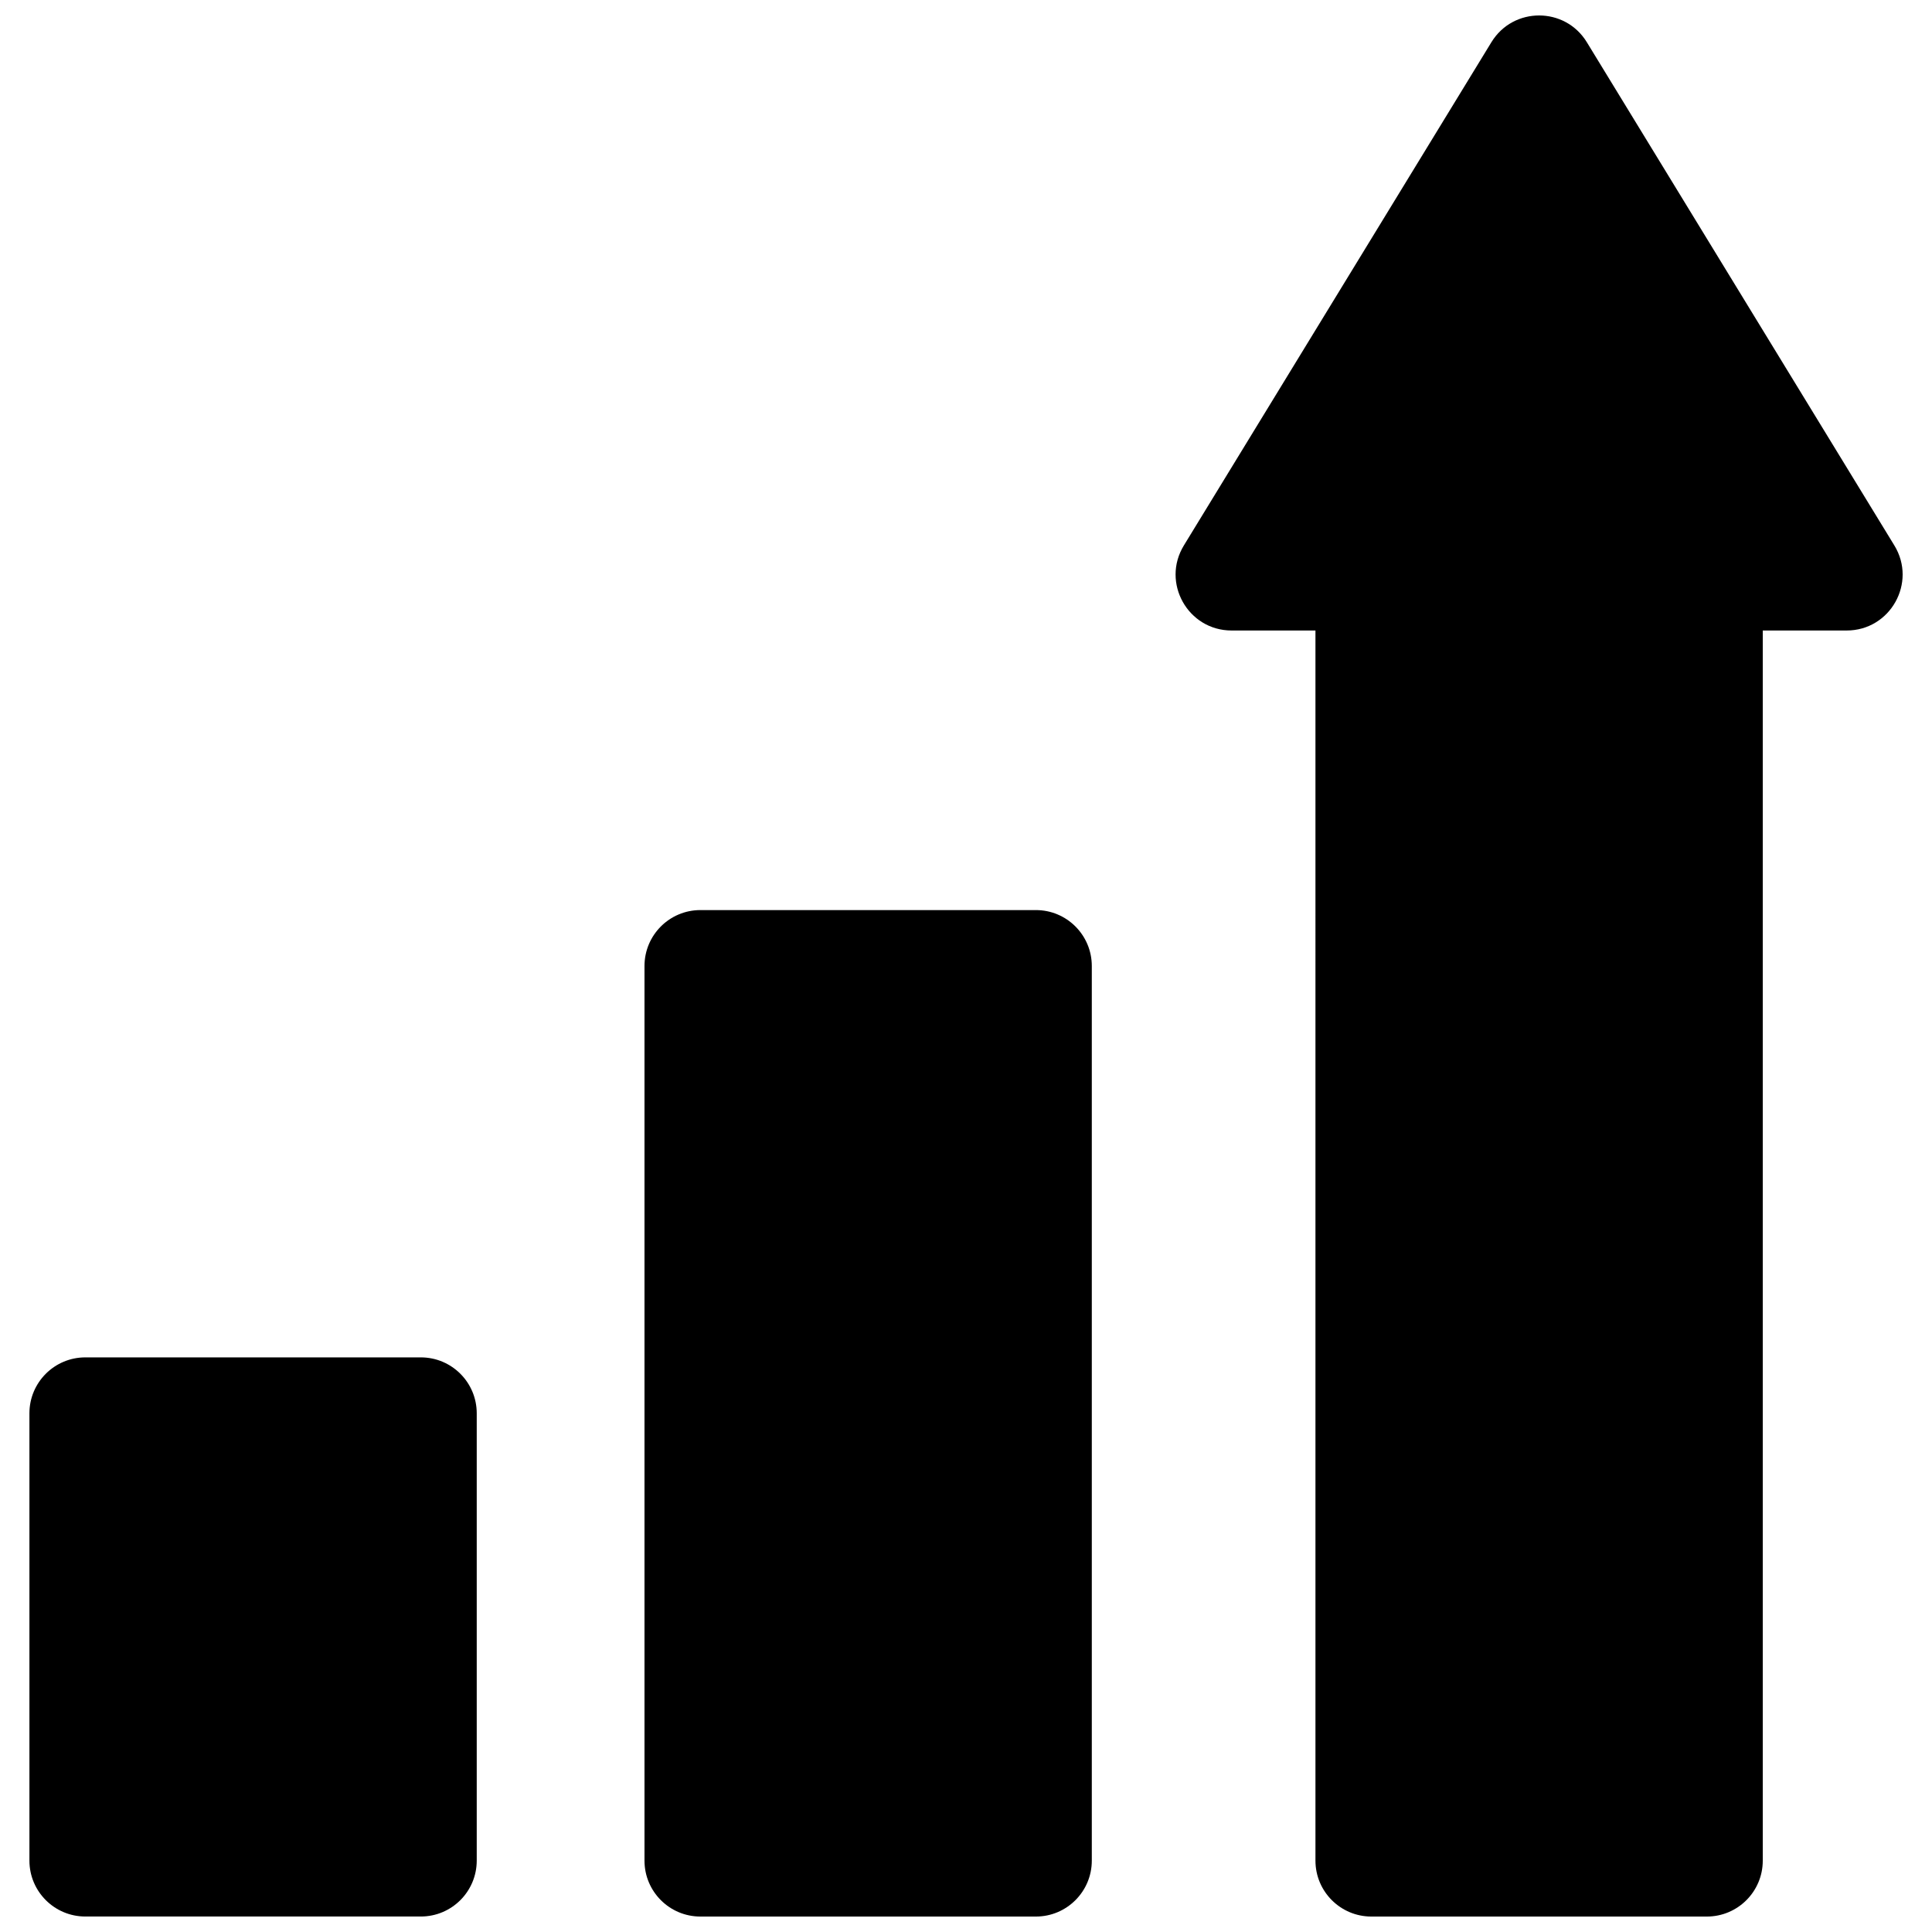 <?xml version="1.0" encoding="UTF-8"?>
<!-- Uploaded to: SVG Repo, www.svgrepo.com, Generator: SVG Repo Mixer Tools -->
<svg width="800px" height="800px" version="1.1" viewBox="144 144 512 512" xmlns="http://www.w3.org/2000/svg">
 <defs>
  <clipPath id="a">
   <path d="m151 148.09h498v503.81h-498z"/>
  </clipPath>
 </defs>
 <g clip-path="url(#a)">
  <path d="m492.61 311.09h-22.227c-11.57 0-18.676-12.668-12.645-22.543l81.5-133.36c5.777-9.453 19.512-9.453 25.289 0l81.496 133.36c6.035 9.875-1.07 22.543-12.641 22.543h-22.23v326c0 8.184-6.633 14.816-14.816 14.816h-88.906c-8.184 0-14.82-6.633-14.82-14.816zm-59.27 88.91v237.09c0 8.184-6.637 14.816-14.82 14.816h-88.906c-8.184 0-14.816-6.633-14.816-14.816v-237.09c0-8.184 6.633-14.82 14.816-14.82h88.906c8.184 0 14.82 6.637 14.82 14.82zm-163 118.54v118.54c0 8.184-6.633 14.816-14.816 14.816h-88.906c-8.184 0-14.82-6.633-14.82-14.816v-118.54c0-8.184 6.637-14.82 14.82-14.82h88.906c8.184 0 14.816 6.637 14.816 14.82z"/>
 </g>
</svg>